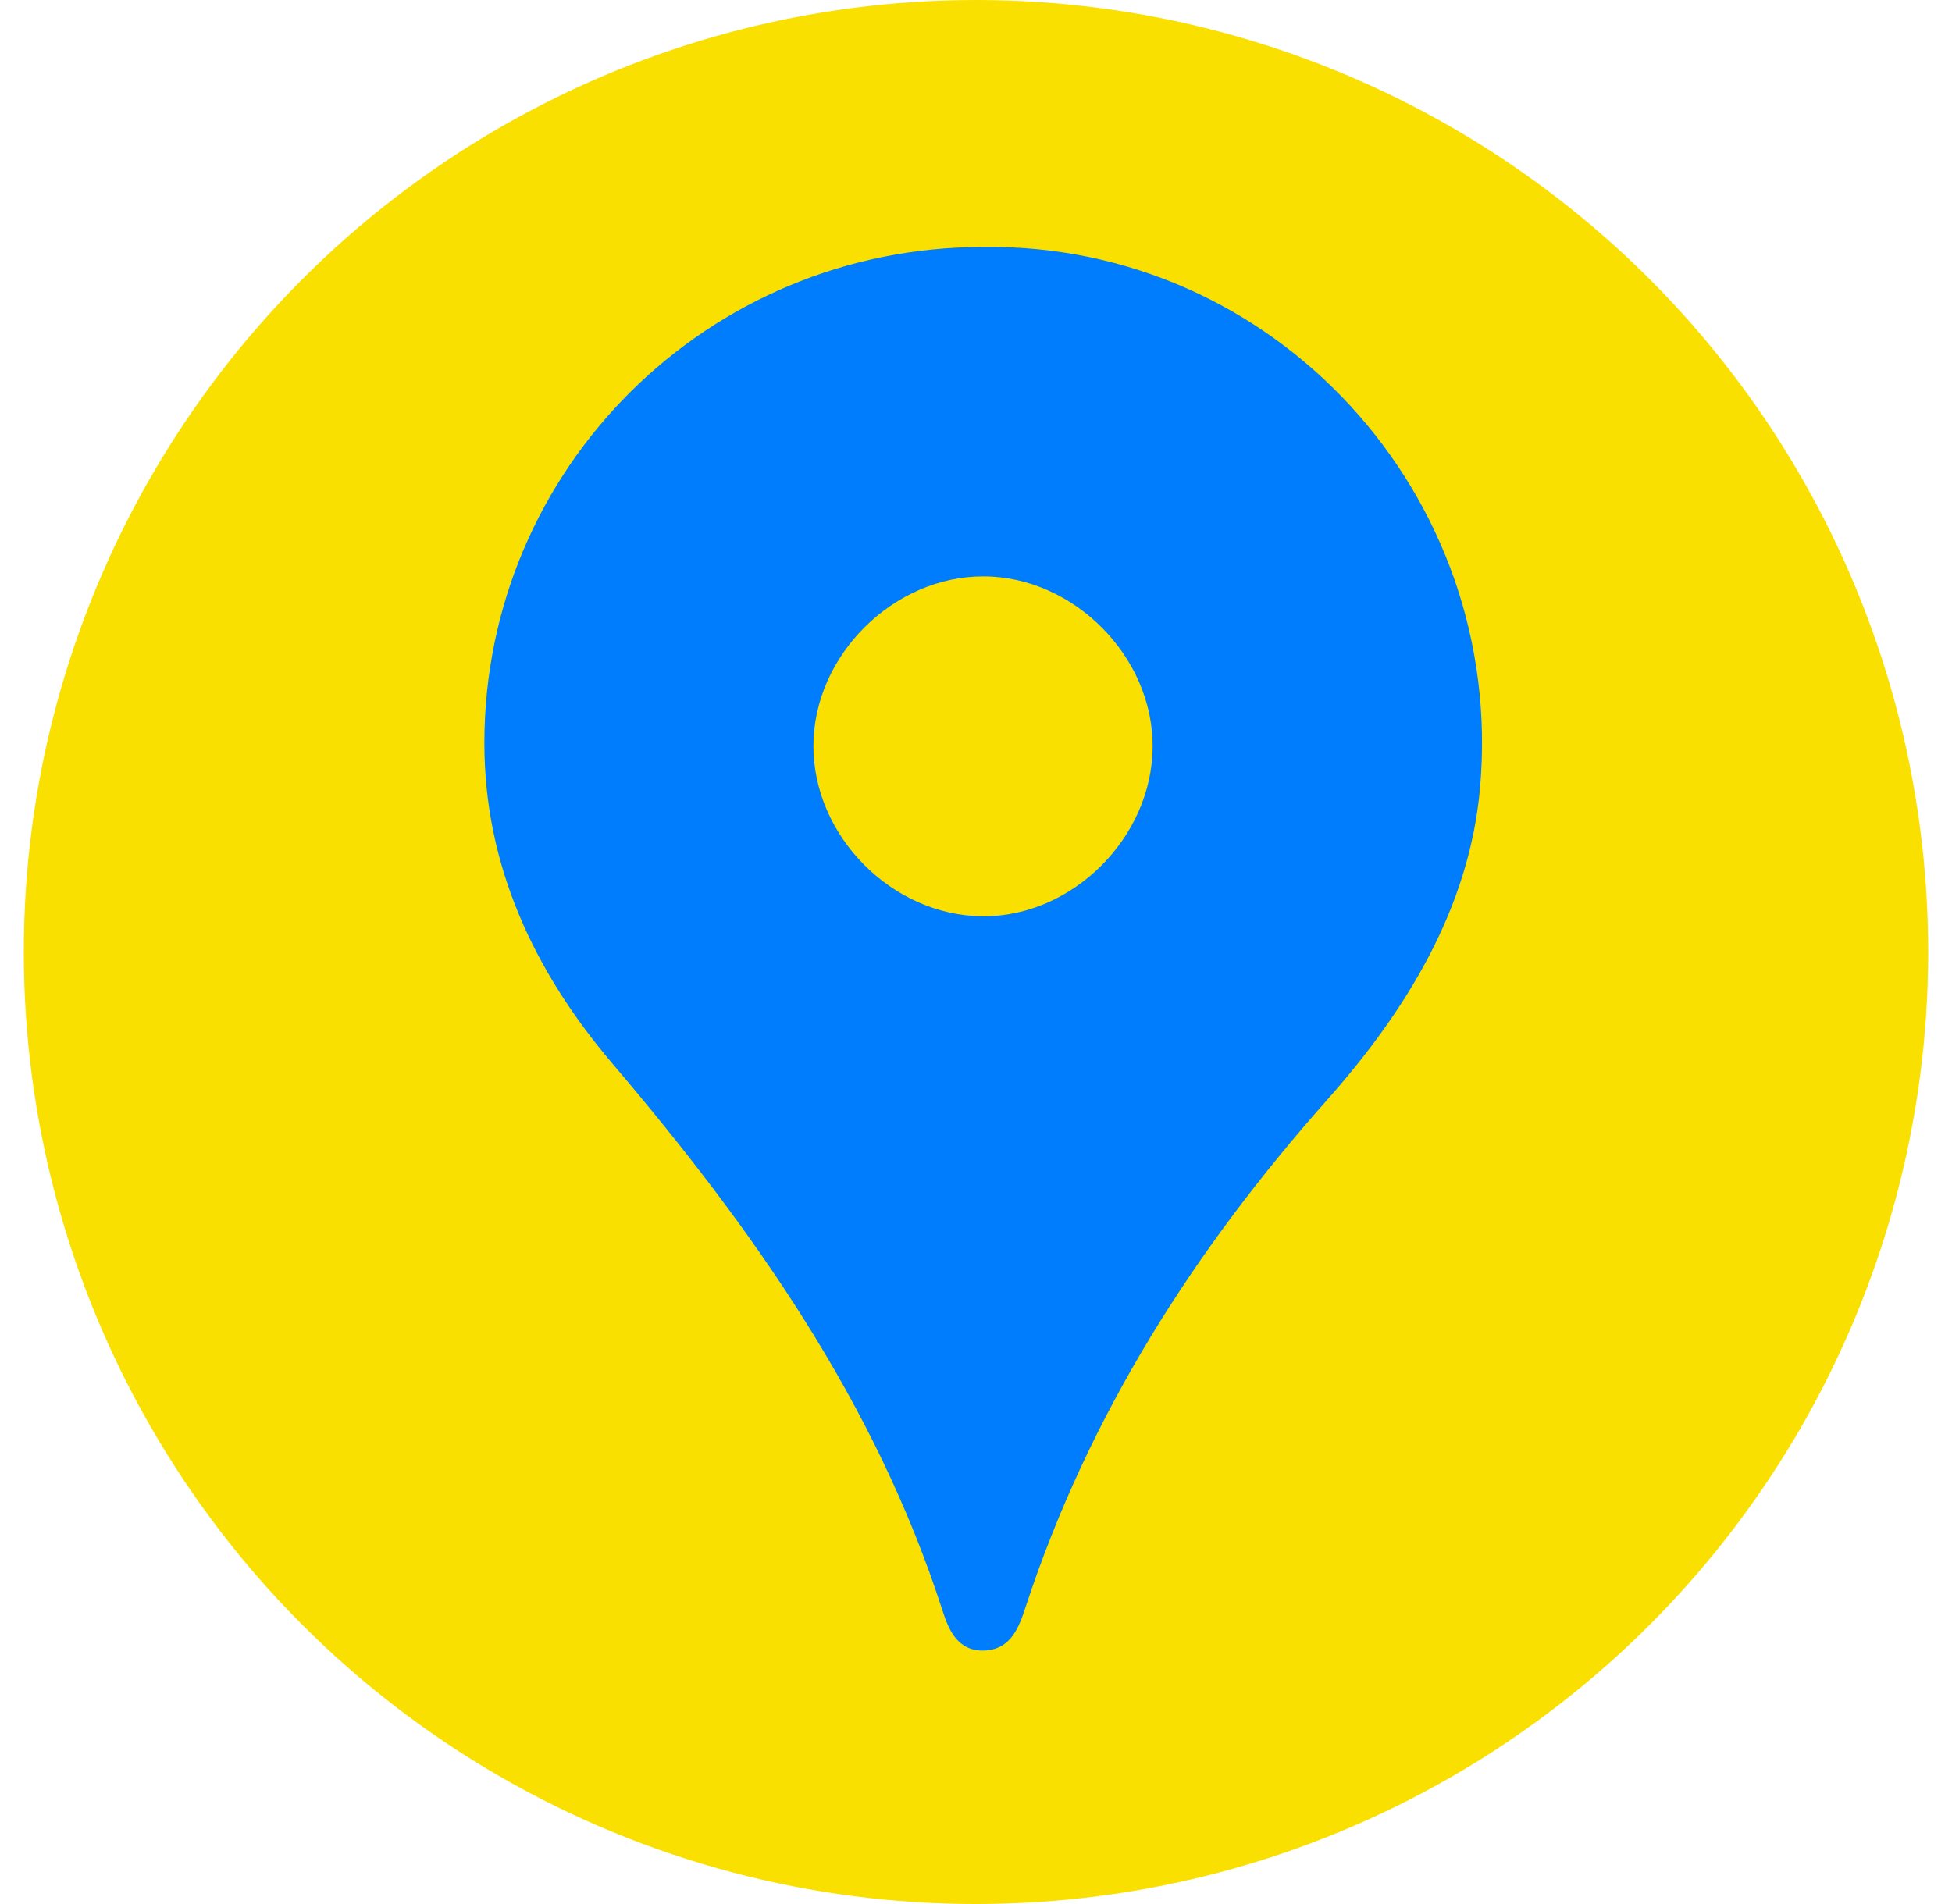<svg width="41" height="40" viewBox="0 0 41 40" fill="none" xmlns="http://www.w3.org/2000/svg">
<g id="KEO1myanaO1ot5ipNhDGv-yd3jeWhTk4slboXpTbUiID5Atx7WaklyYCMo3Rfr1gpTVXGF4eNWobTdsW5FO96IbCyCz-HQs_-5SlCSHRiAUmWOOiLRQBiCtNUTEIzoJZRQyJDkKbjhTMOO2CuQRHHQ 1" clip-path="url(#clip0_2_620)">
<circle id="Ellipse 1" cx="20.5" cy="20" r="20" fill="#FAE000"/>
<path id="Vector" d="M20.65 5.189C14.859 5.186 10.182 9.838 10.174 15.596C10.169 18.208 11.243 20.437 12.86 22.34C15.809 25.808 18.39 29.46 19.799 33.844C19.925 34.239 20.116 34.689 20.66 34.675C21.252 34.66 21.411 34.156 21.552 33.73C22.873 29.719 25.083 26.254 27.875 23.107C29.533 21.237 30.864 19.082 31.087 16.549C31.632 10.379 26.752 5.104 20.65 5.189ZM24.21 15.695C24.197 17.601 22.52 19.267 20.634 19.25C18.73 19.233 17.078 17.56 17.085 15.661C17.092 13.764 18.771 12.099 20.667 12.109C22.561 12.117 24.224 13.801 24.21 15.695Z" fill="#007DFC"/>
</g>
<defs>
<clipPath id="clip0_2_620">
<rect width="40" height="40" fill="white" transform="translate(0.5)"/>
</clipPath>
</defs>
</svg>
